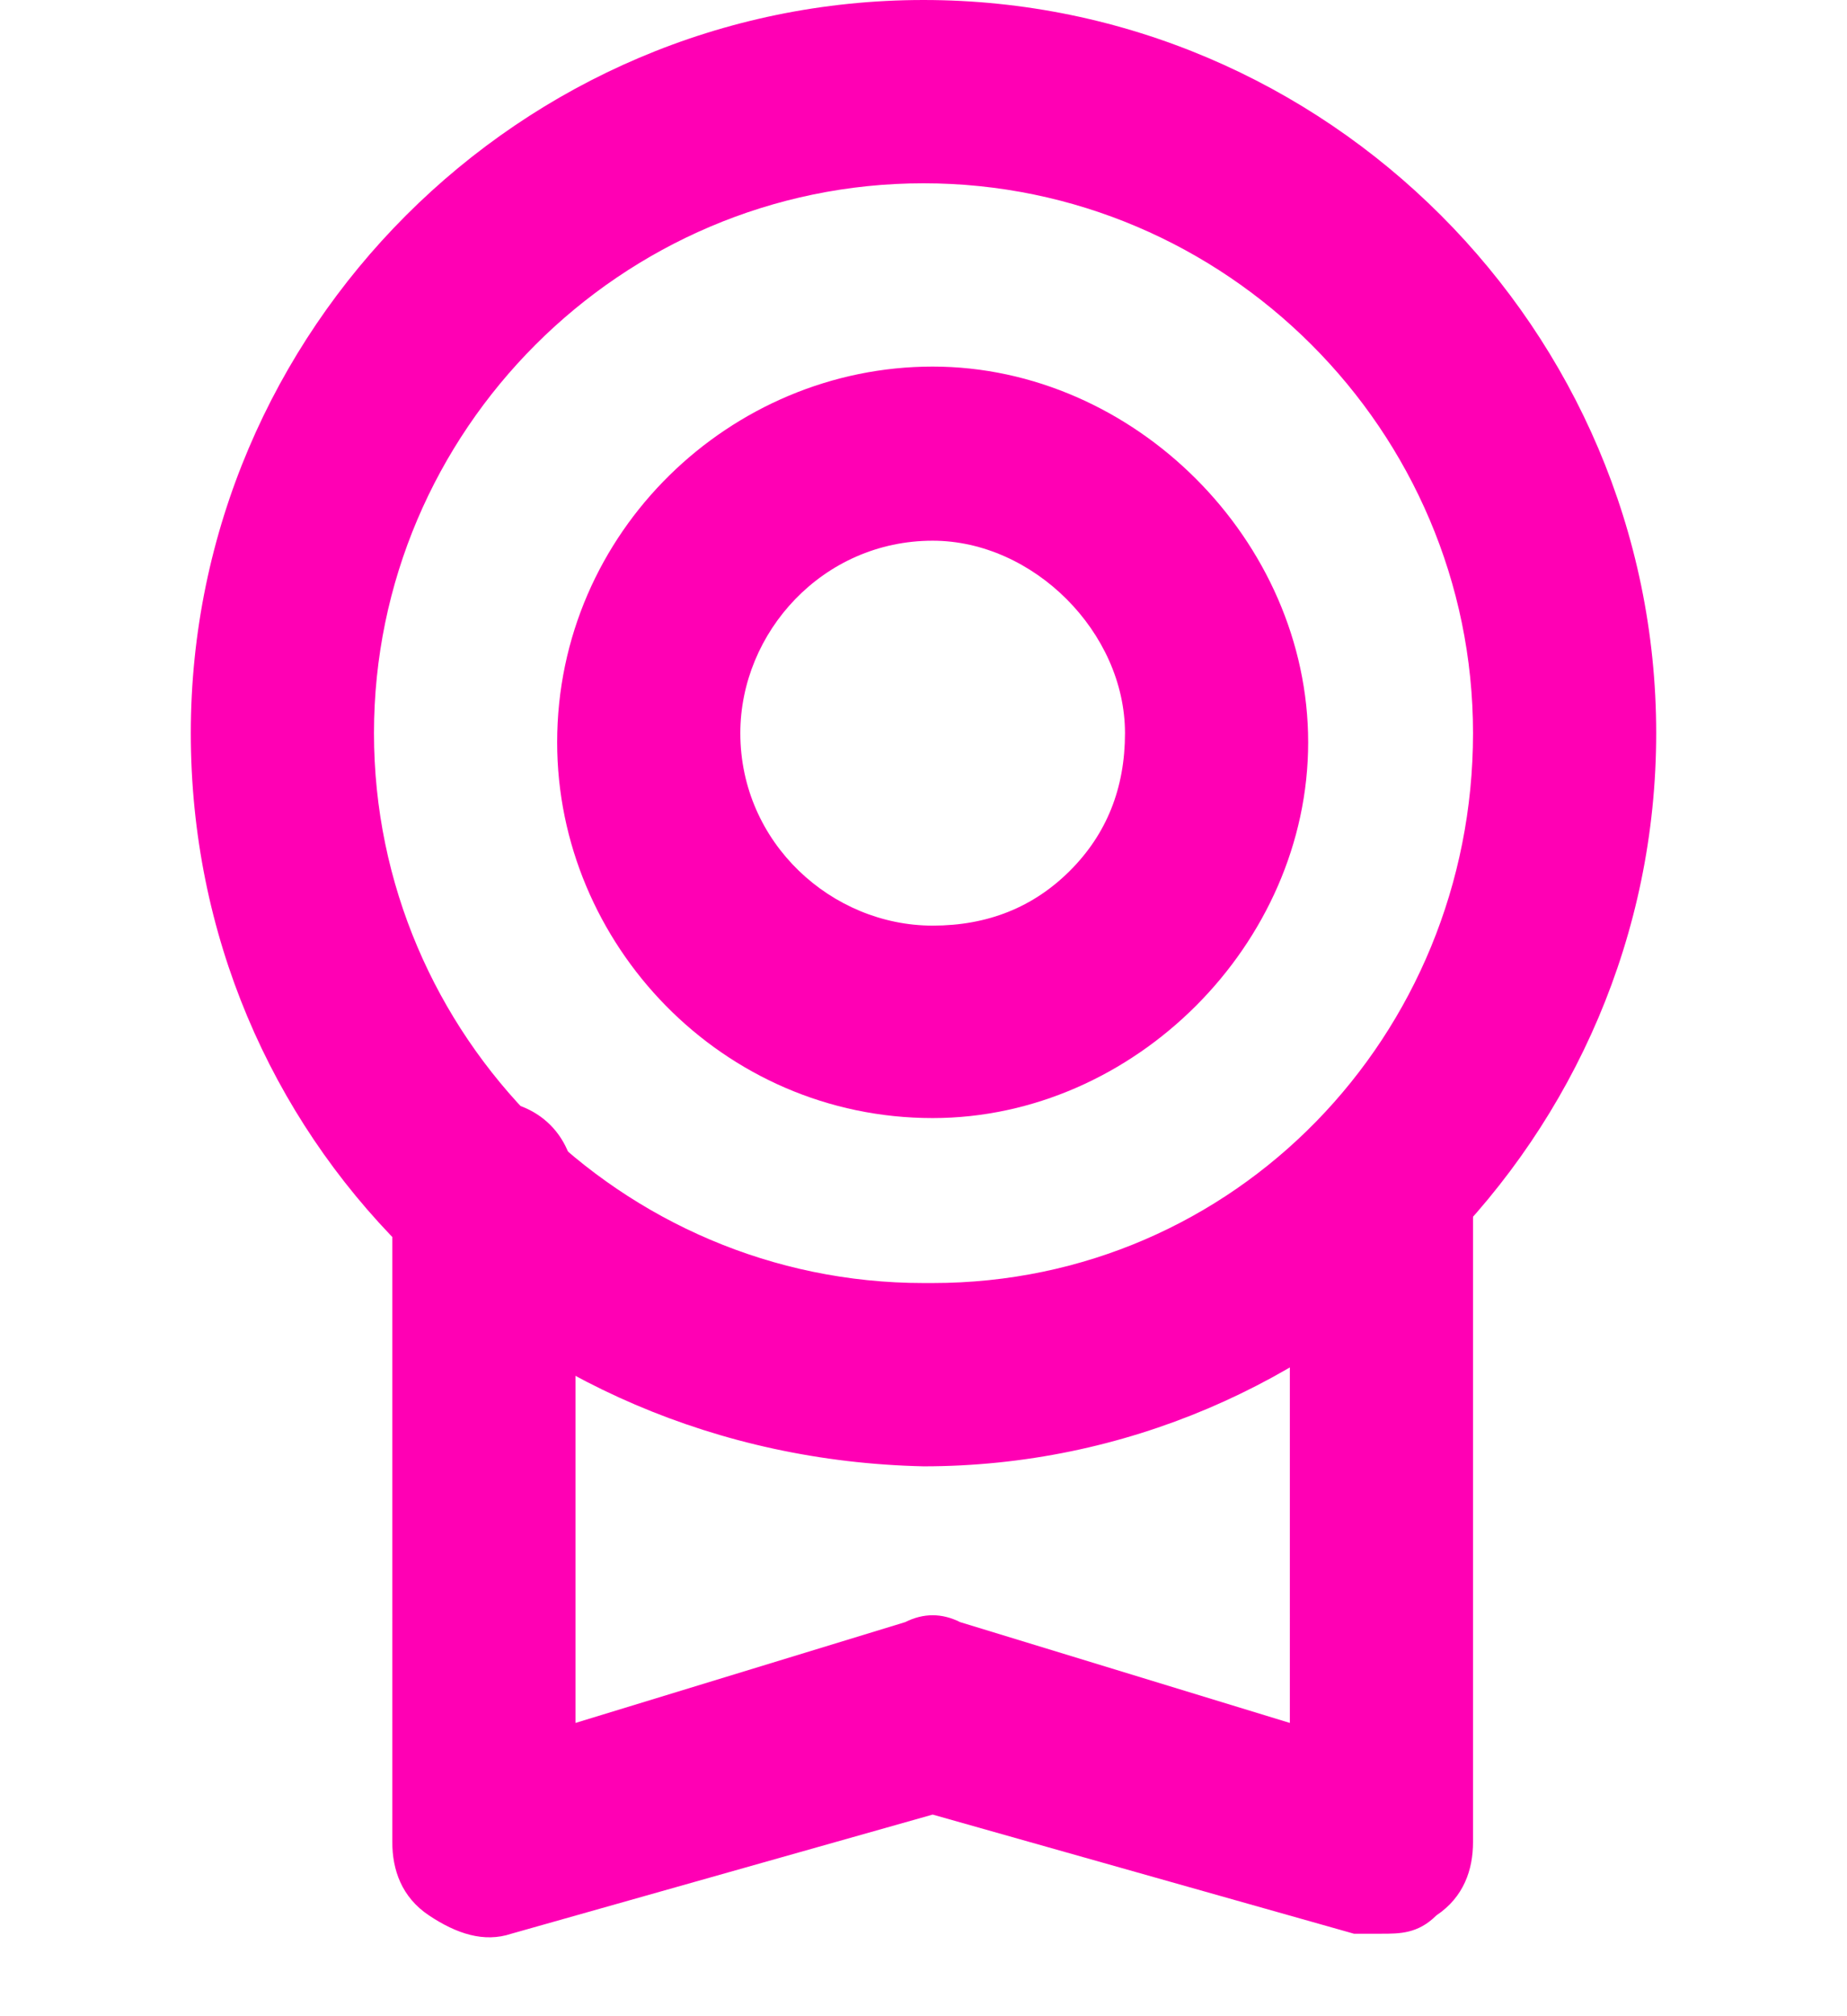 <?xml version="1.0" encoding="utf-8"?>
<!-- Generator: Adobe Illustrator 28.0.0, SVG Export Plug-In . SVG Version: 6.00 Build 0)  -->
<svg width="22" height="24" version="1.1" id="Layer_1" xmlns="http://www.w3.org/2000/svg" xmlns:xlink="http://www.w3.org/1999/xlink" x="0px" y="0px"
	 viewBox="0 0 16 22" style="enable-background:new 0 0 16 22;" xml:space="preserve">
<style type="text/css">
	.st0{fill:#FF00B4;}
</style>
<g>
	<path class="st0" d="M13,21.1c-0.1,0-0.2,0-0.3,0l-4.6-1.3l-4.6,1.3c-0.3,0.1-0.6,0-0.9-0.2c-0.3-0.2-0.4-0.5-0.4-0.8V13
		c0-0.6,0.4-1,1-1s1,0.4,1,1v5.8l3.6-1.1c0.2-0.1,0.4-0.1,0.6,0l3.6,1.1V13c0-0.6,0.4-1,1-1s1,0.4,1,1v7.1c0,0.3-0.1,0.6-0.4,0.8
		C13.4,21.1,13.2,21.1,13,21.1z"/>
</g>
<g>
	<path class="st0" d="M8,16C8,16,7.9,16,8,16c-4.5-0.1-8-3.6-8-8c0-4.4,3.6-8,8-8s8,3.6,8,8S12.4,16,8,16z M8,2C4.7,2,2,4.7,2,8
		c0,3.3,2.7,6,6,6c0,0,0.1,0,0.1,0c3.3,0,5.9-2.7,5.9-6C14,4.7,11.3,2,8,2z"/>
</g>
<g>
	<path class="st0" d="M8.1,12.2L8.1,12.2c-2.3,0-4.1-1.9-4.1-4.1c0-2.3,1.9-4.1,4.1-4.1s4.1,1.9,4.1,4.1S10.3,12.2,8.1,12.2z
		 M8.1,5.9c-1.2,0-2.1,1-2.1,2.1c0,1.2,1,2.1,2.1,2.1c0,0,0,0,0,0c0,0,0,0,0,0c0.6,0,1.1-0.2,1.5-0.6c0.4-0.4,0.6-0.9,0.6-1.5
		C10.2,6.9,9.2,5.9,8.1,5.9z"/>
</g>
</svg>
